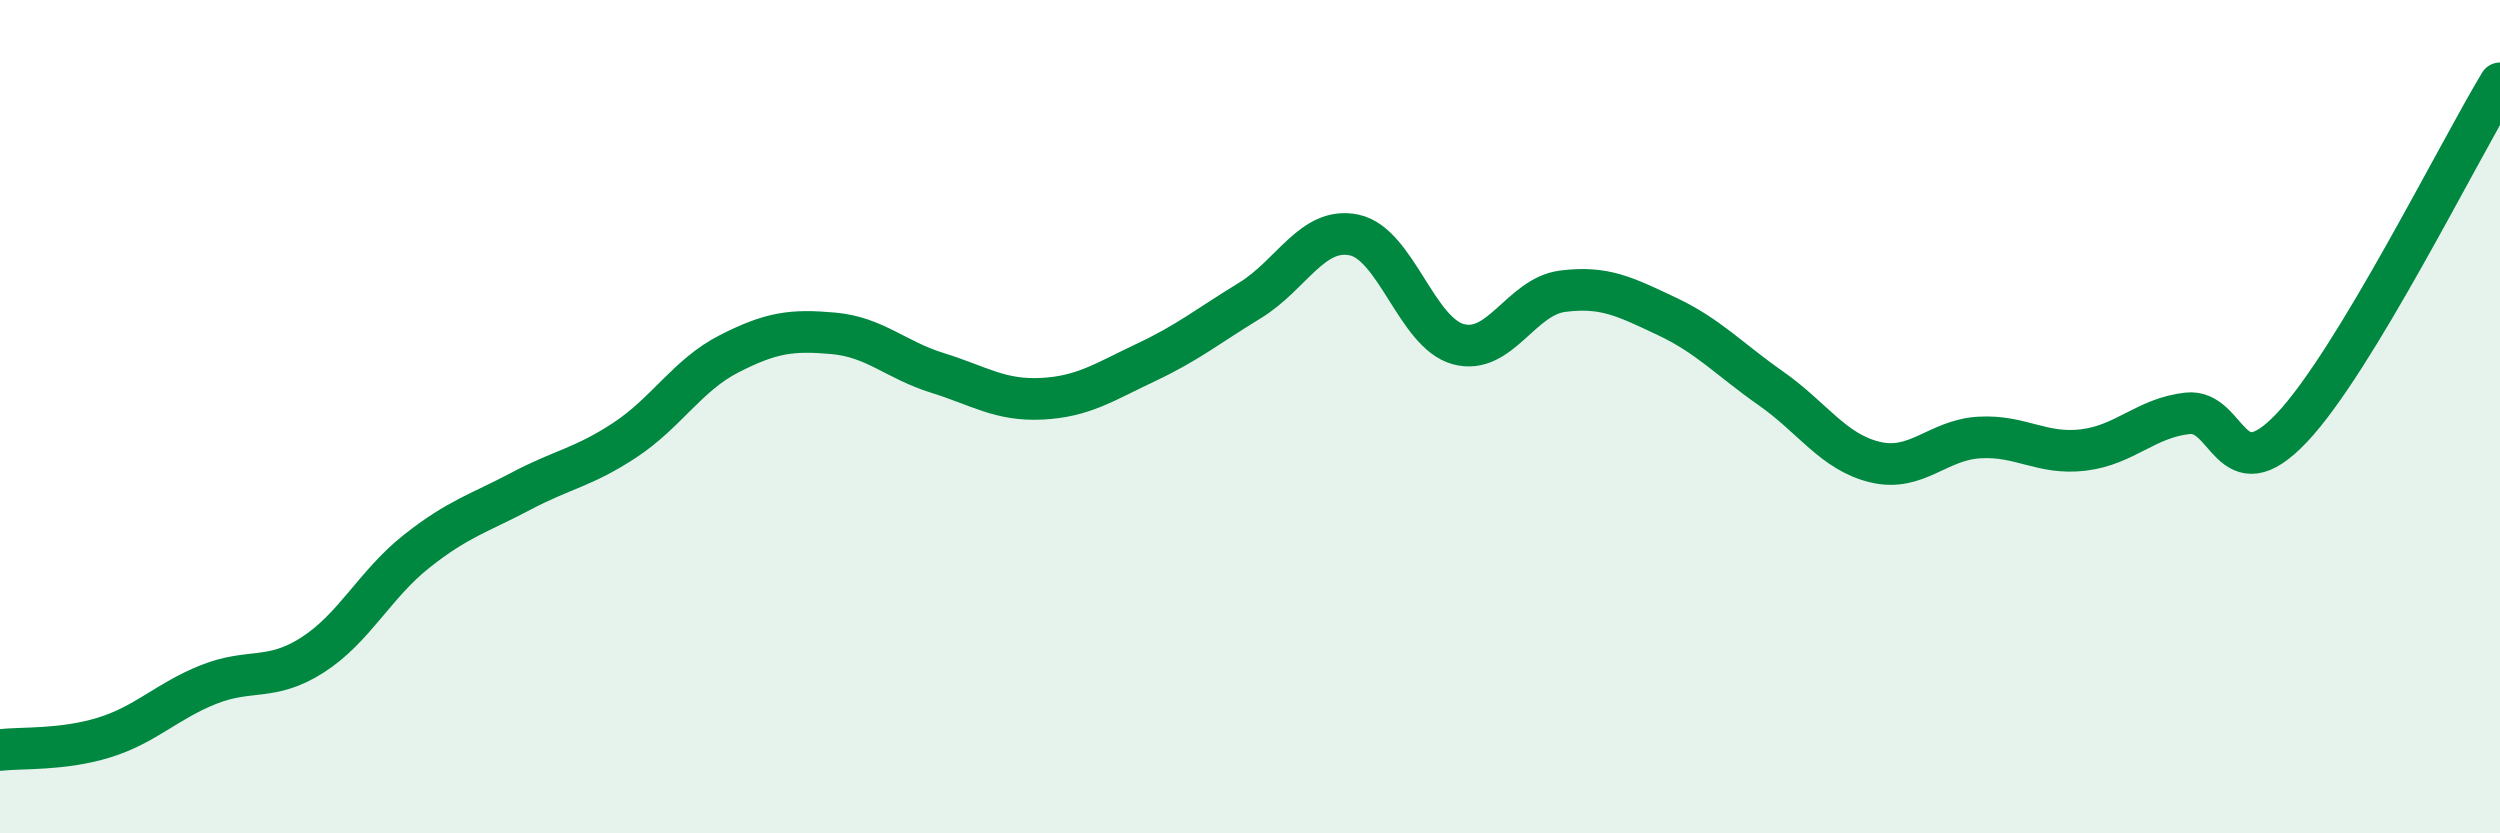 
    <svg width="60" height="20" viewBox="0 0 60 20" xmlns="http://www.w3.org/2000/svg">
      <path
        d="M 0,18 C 0.5,17.94 1.5,18.01 2.5,17.7 C 3.5,17.39 4,16.83 5,16.43 C 6,16.03 6.5,16.36 7.5,15.72 C 8.5,15.08 9,14.02 10,13.23 C 11,12.44 11.5,12.32 12.5,11.79 C 13.5,11.26 14,11.22 15,10.56 C 16,9.9 16.5,9 17.5,8.49 C 18.5,7.98 19,7.91 20,8 C 21,8.09 21.5,8.64 22.5,8.95 C 23.5,9.26 24,9.62 25,9.57 C 26,9.52 26.5,9.17 27.5,8.7 C 28.5,8.23 29,7.82 30,7.21 C 31,6.6 31.5,5.43 32.5,5.64 C 33.5,5.85 34,7.99 35,8.26 C 36,8.53 36.5,7.12 37.5,6.99 C 38.5,6.86 39,7.12 40,7.59 C 41,8.06 41.5,8.62 42.5,9.32 C 43.5,10.02 44,10.85 45,11.09 C 46,11.33 46.5,10.56 47.5,10.5 C 48.5,10.44 49,10.92 50,10.8 C 51,10.68 51.5,10.03 52.5,9.92 C 53.5,9.81 53.5,11.85 55,10.27 C 56.5,8.69 59,3.65 60,2L60 20L0 20Z"
        fill="#008740"
        opacity="0.1"
        stroke-linecap="round"
        stroke-linejoin="round"
      />
      <path
        d="M 0,18 C 0.5,17.94 1.5,18.01 2.5,17.7 C 3.5,17.39 4,16.83 5,16.43 C 6,16.03 6.5,16.36 7.5,15.72 C 8.5,15.08 9,14.02 10,13.23 C 11,12.44 11.5,12.32 12.5,11.79 C 13.5,11.26 14,11.22 15,10.56 C 16,9.9 16.5,9 17.5,8.49 C 18.5,7.98 19,7.91 20,8 C 21,8.09 21.5,8.64 22.5,8.95 C 23.5,9.26 24,9.62 25,9.57 C 26,9.52 26.5,9.17 27.5,8.7 C 28.5,8.23 29,7.82 30,7.21 C 31,6.6 31.5,5.43 32.5,5.64 C 33.5,5.85 34,7.99 35,8.26 C 36,8.53 36.5,7.12 37.5,6.99 C 38.5,6.86 39,7.12 40,7.59 C 41,8.06 41.5,8.62 42.5,9.32 C 43.5,10.02 44,10.85 45,11.09 C 46,11.33 46.5,10.56 47.5,10.5 C 48.5,10.44 49,10.92 50,10.8 C 51,10.68 51.5,10.03 52.5,9.92 C 53.5,9.81 53.5,11.85 55,10.27 C 56.5,8.69 59,3.65 60,2"
        stroke="#008740"
        stroke-width="1"
        fill="none"
        stroke-linecap="round"
        stroke-linejoin="round"
      />
    </svg>
  